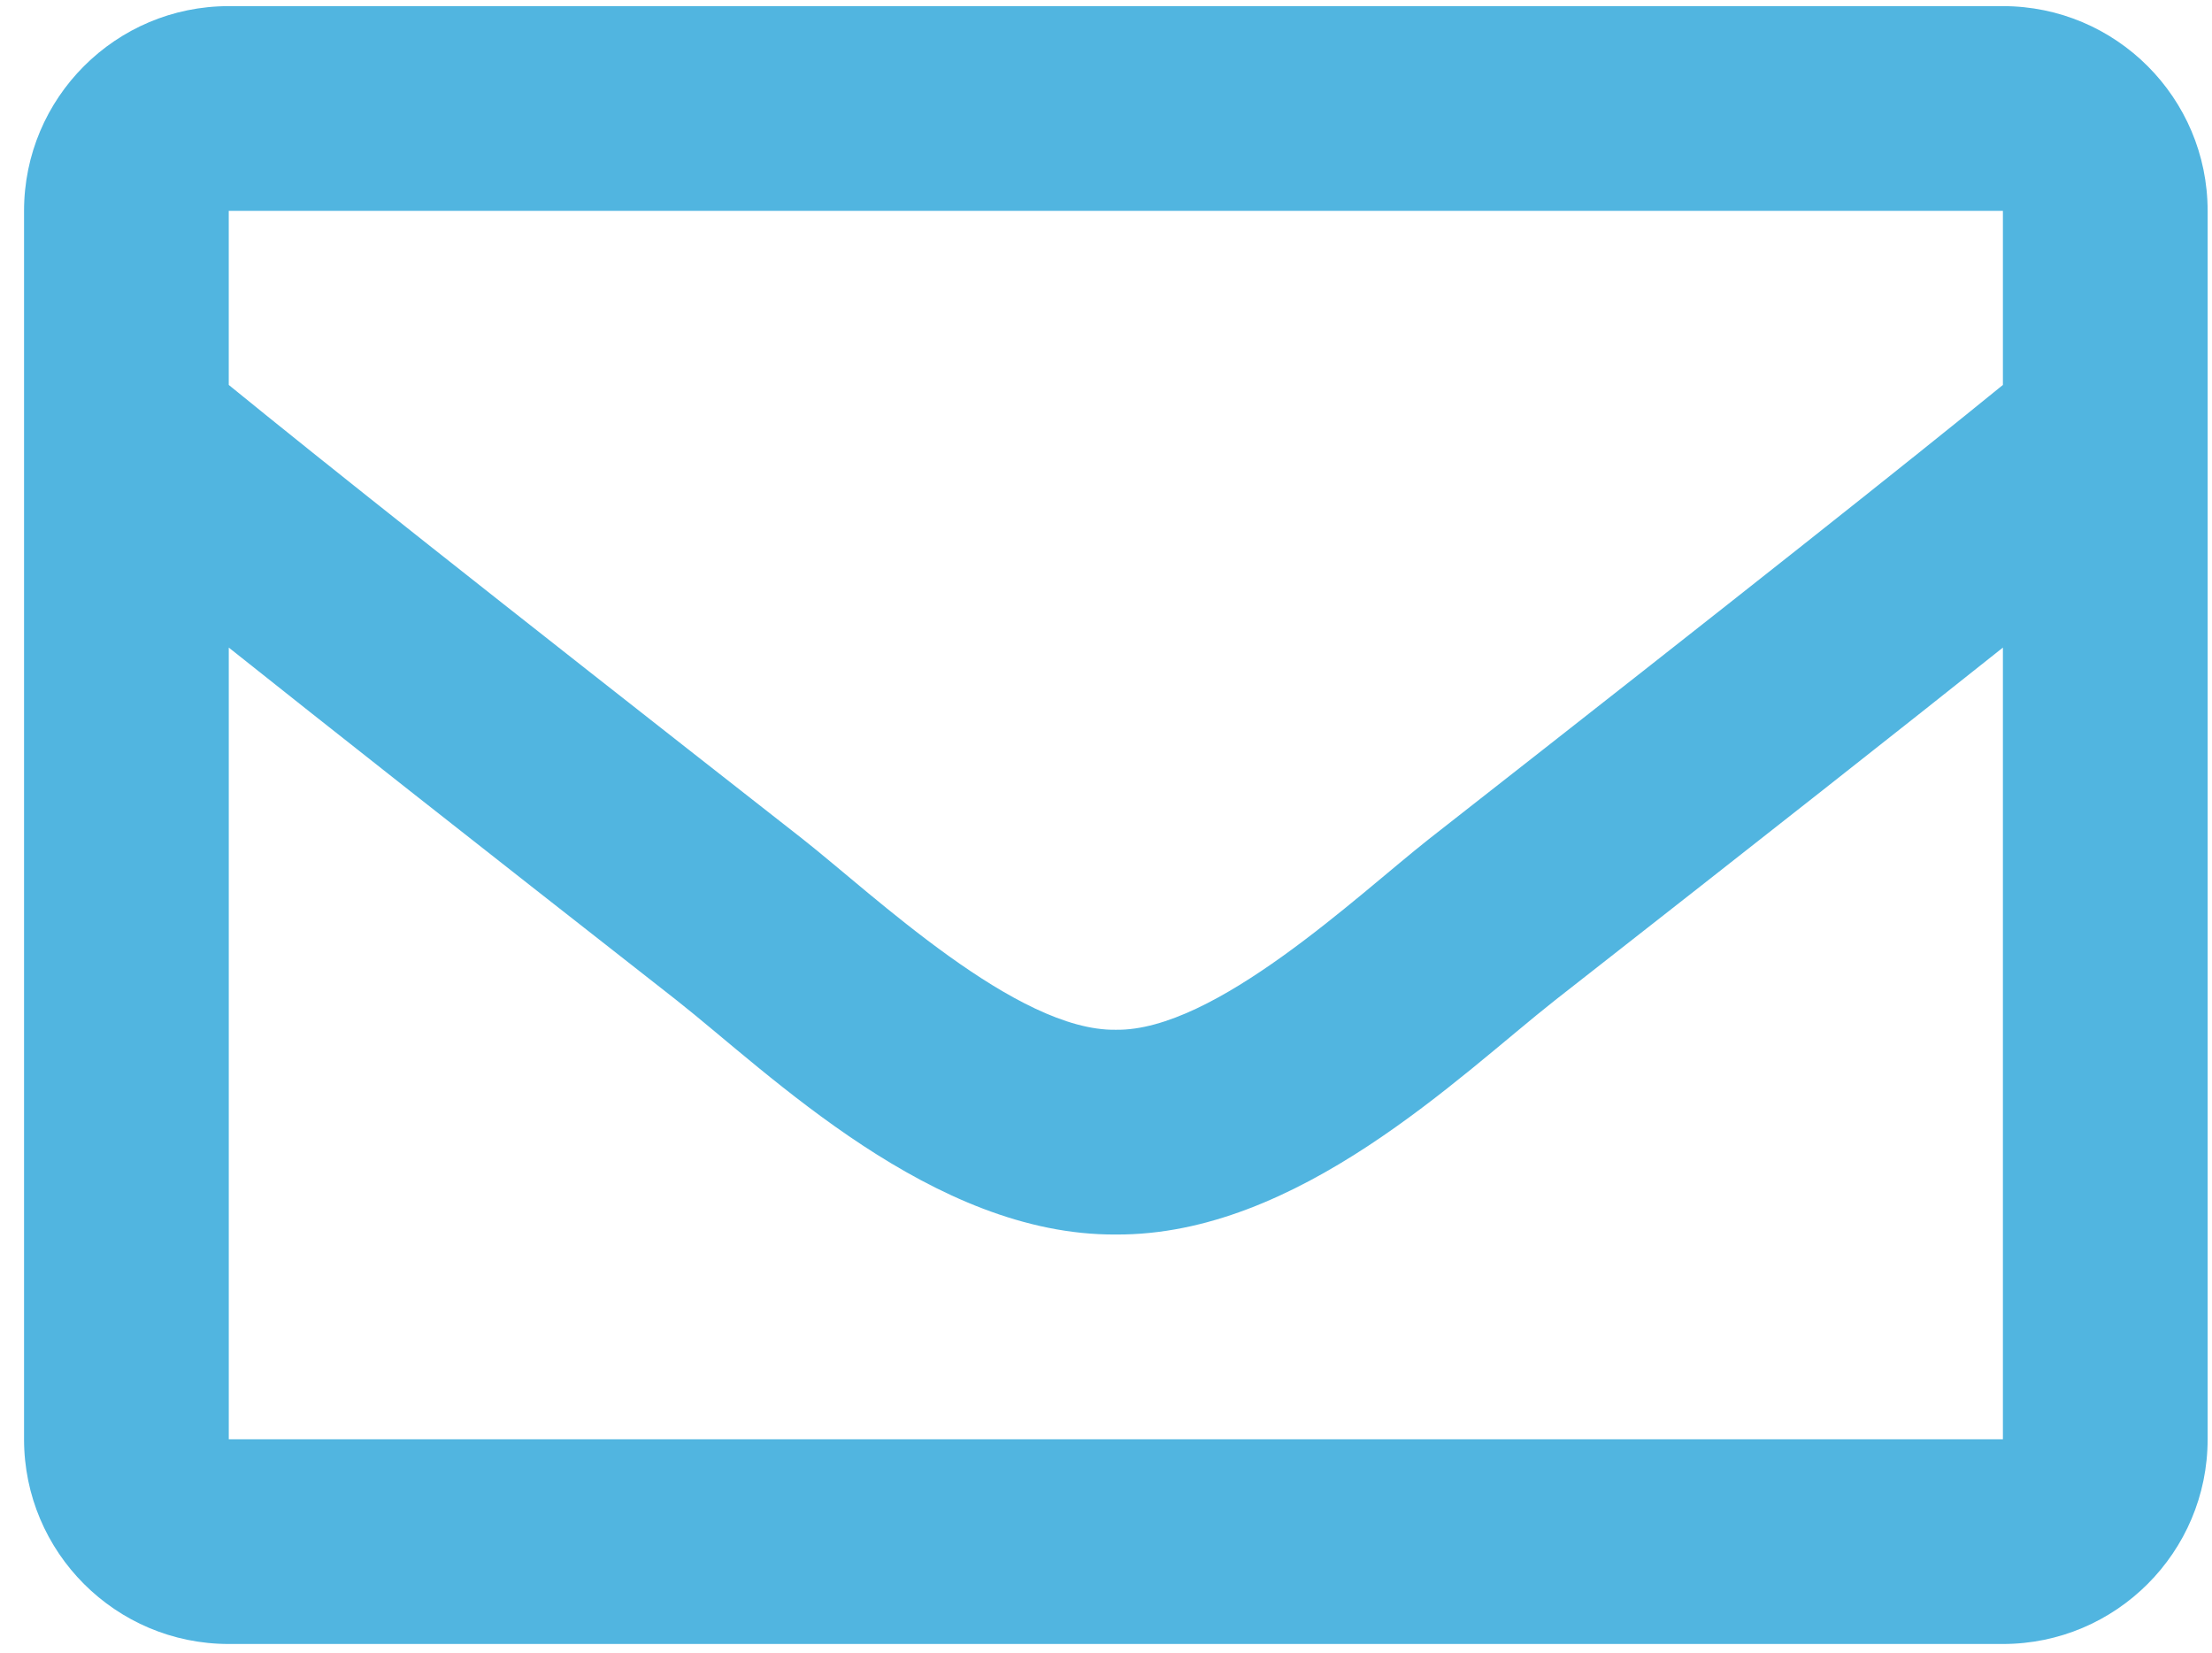 <?xml version="1.0" encoding="utf-8"?>
<!-- Generator: Adobe Illustrator 15.0.0, SVG Export Plug-In  -->
<!DOCTYPE svg PUBLIC "-//W3C//DTD SVG 1.1//EN" "http://www.w3.org/Graphics/SVG/1.1/DTD/svg11.dtd">
<svg version="1.1"
	 xmlns="http://www.w3.org/2000/svg" xmlns:xlink="http://www.w3.org/1999/xlink" xmlns:a="http://ns.adobe.com/AdobeSVGViewerExtensions/3.0/"
	 x="0px" y="0px" width="87px" height="65px" viewBox="-0.946 -0.241 87 65" enable-background="new -0.946 -0.241 87 65"
	 xml:space="preserve">
<defs>
</defs>
<path fill="#51B5E0" d="M85.882,8.051v48.31c0,4.444-3.61,8.05-8.053,8.05H8.051C3.605,64.411,0,60.805,0,56.361V8.051
	C0,3.605,3.605,0,8.051,0H77.83C82.272,0,85.882,3.605,85.882,8.051z M8.051,8.051v6.846c3.759,3.063,9.758,7.824,22.575,17.859
	c2.822,2.225,8.421,7.562,12.313,7.5c3.895,0.062,9.492-5.275,12.316-7.5C68.072,22.721,74.068,17.959,77.83,14.897V8.051H8.051z
	 M77.83,56.361V25.226c-3.845,3.063-9.296,7.359-17.606,13.862c-3.781,2.977-10.118,9.264-17.284,9.22
	c-7.196,0.044-13.619-6.332-17.284-9.22c-8.308-6.505-13.759-10.8-17.604-13.862v31.135H77.83z"/>
</svg>
